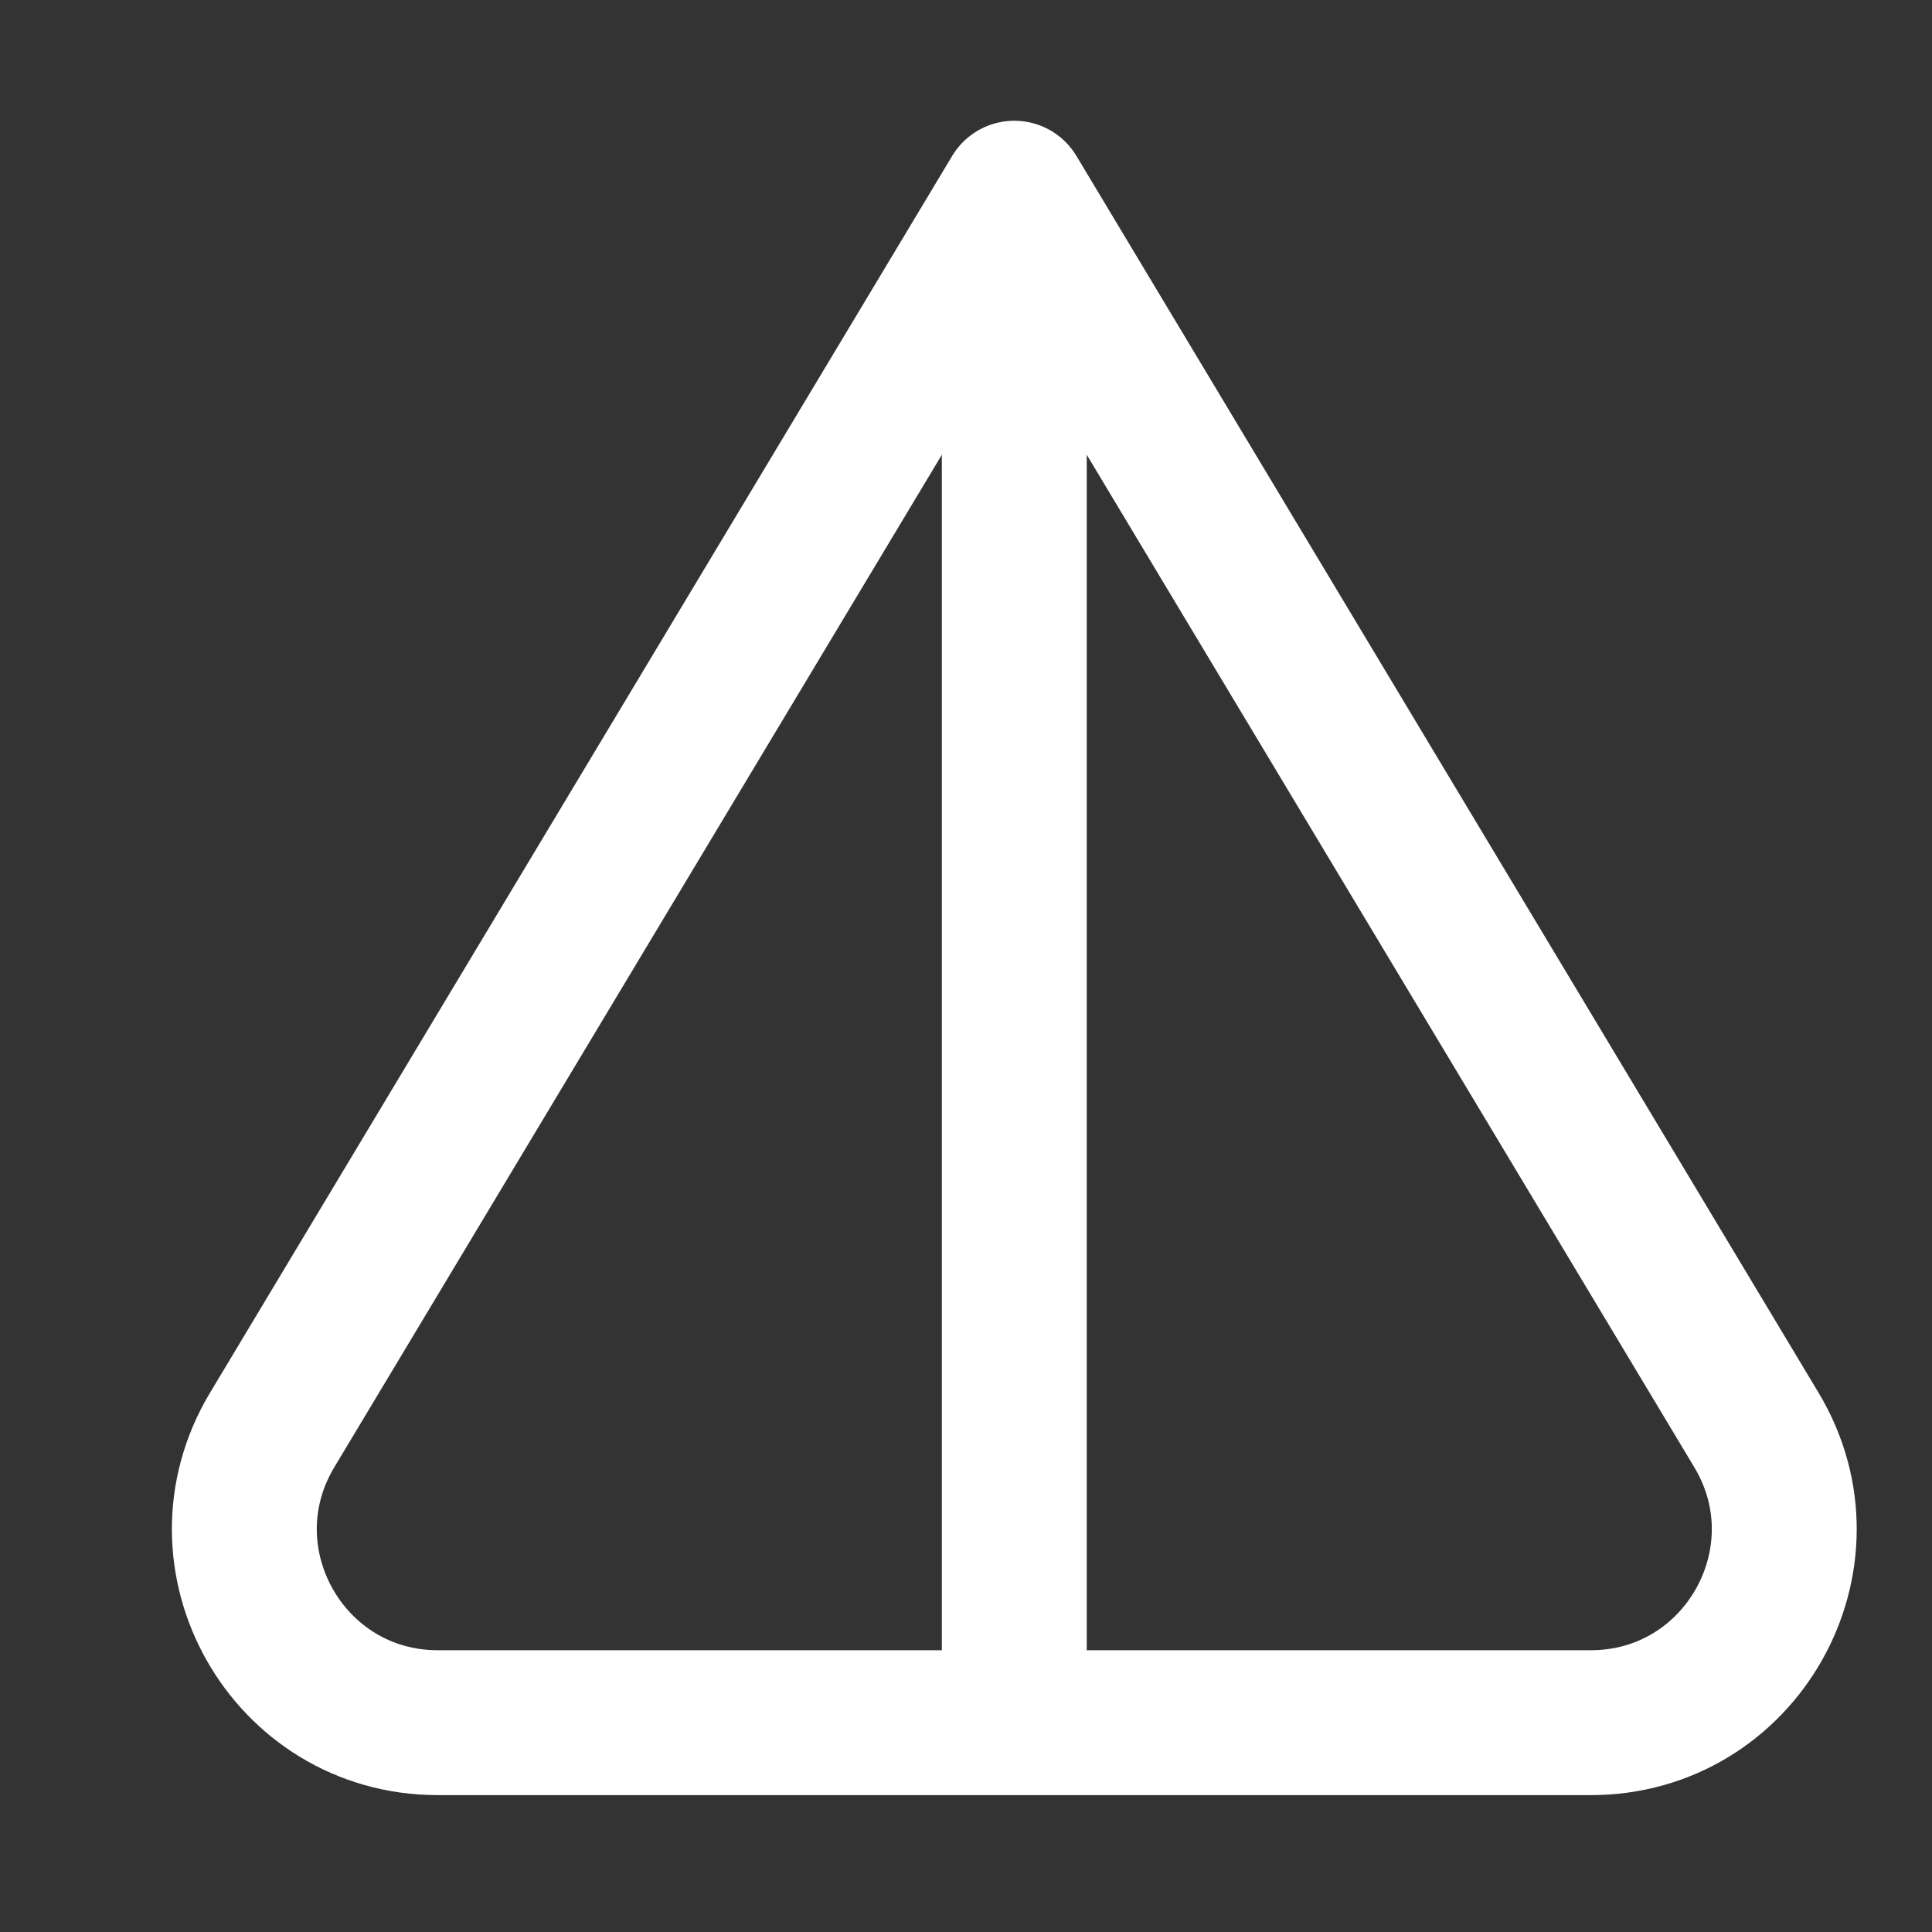 <svg width="20" height="20" viewBox="0 0 20 20" fill="none" xmlns="http://www.w3.org/2000/svg">
<rect x="0" y="0" width="20" height="20" fill="#333333" stroke="none"/>
<path d="M2.817 14.804L10.5 2L18.183 14.804C18.982 16.137 18.022 17.833 16.468 17.833H4.532C2.978 17.833 2.018 16.137 2.817 14.804Z" stroke="white" stroke-width="1.5" stroke-linejoin="round"/>
<path d="M10.5 2V17.833" stroke="white" stroke-width="1.5" stroke-linejoin="round"/>
</svg>
